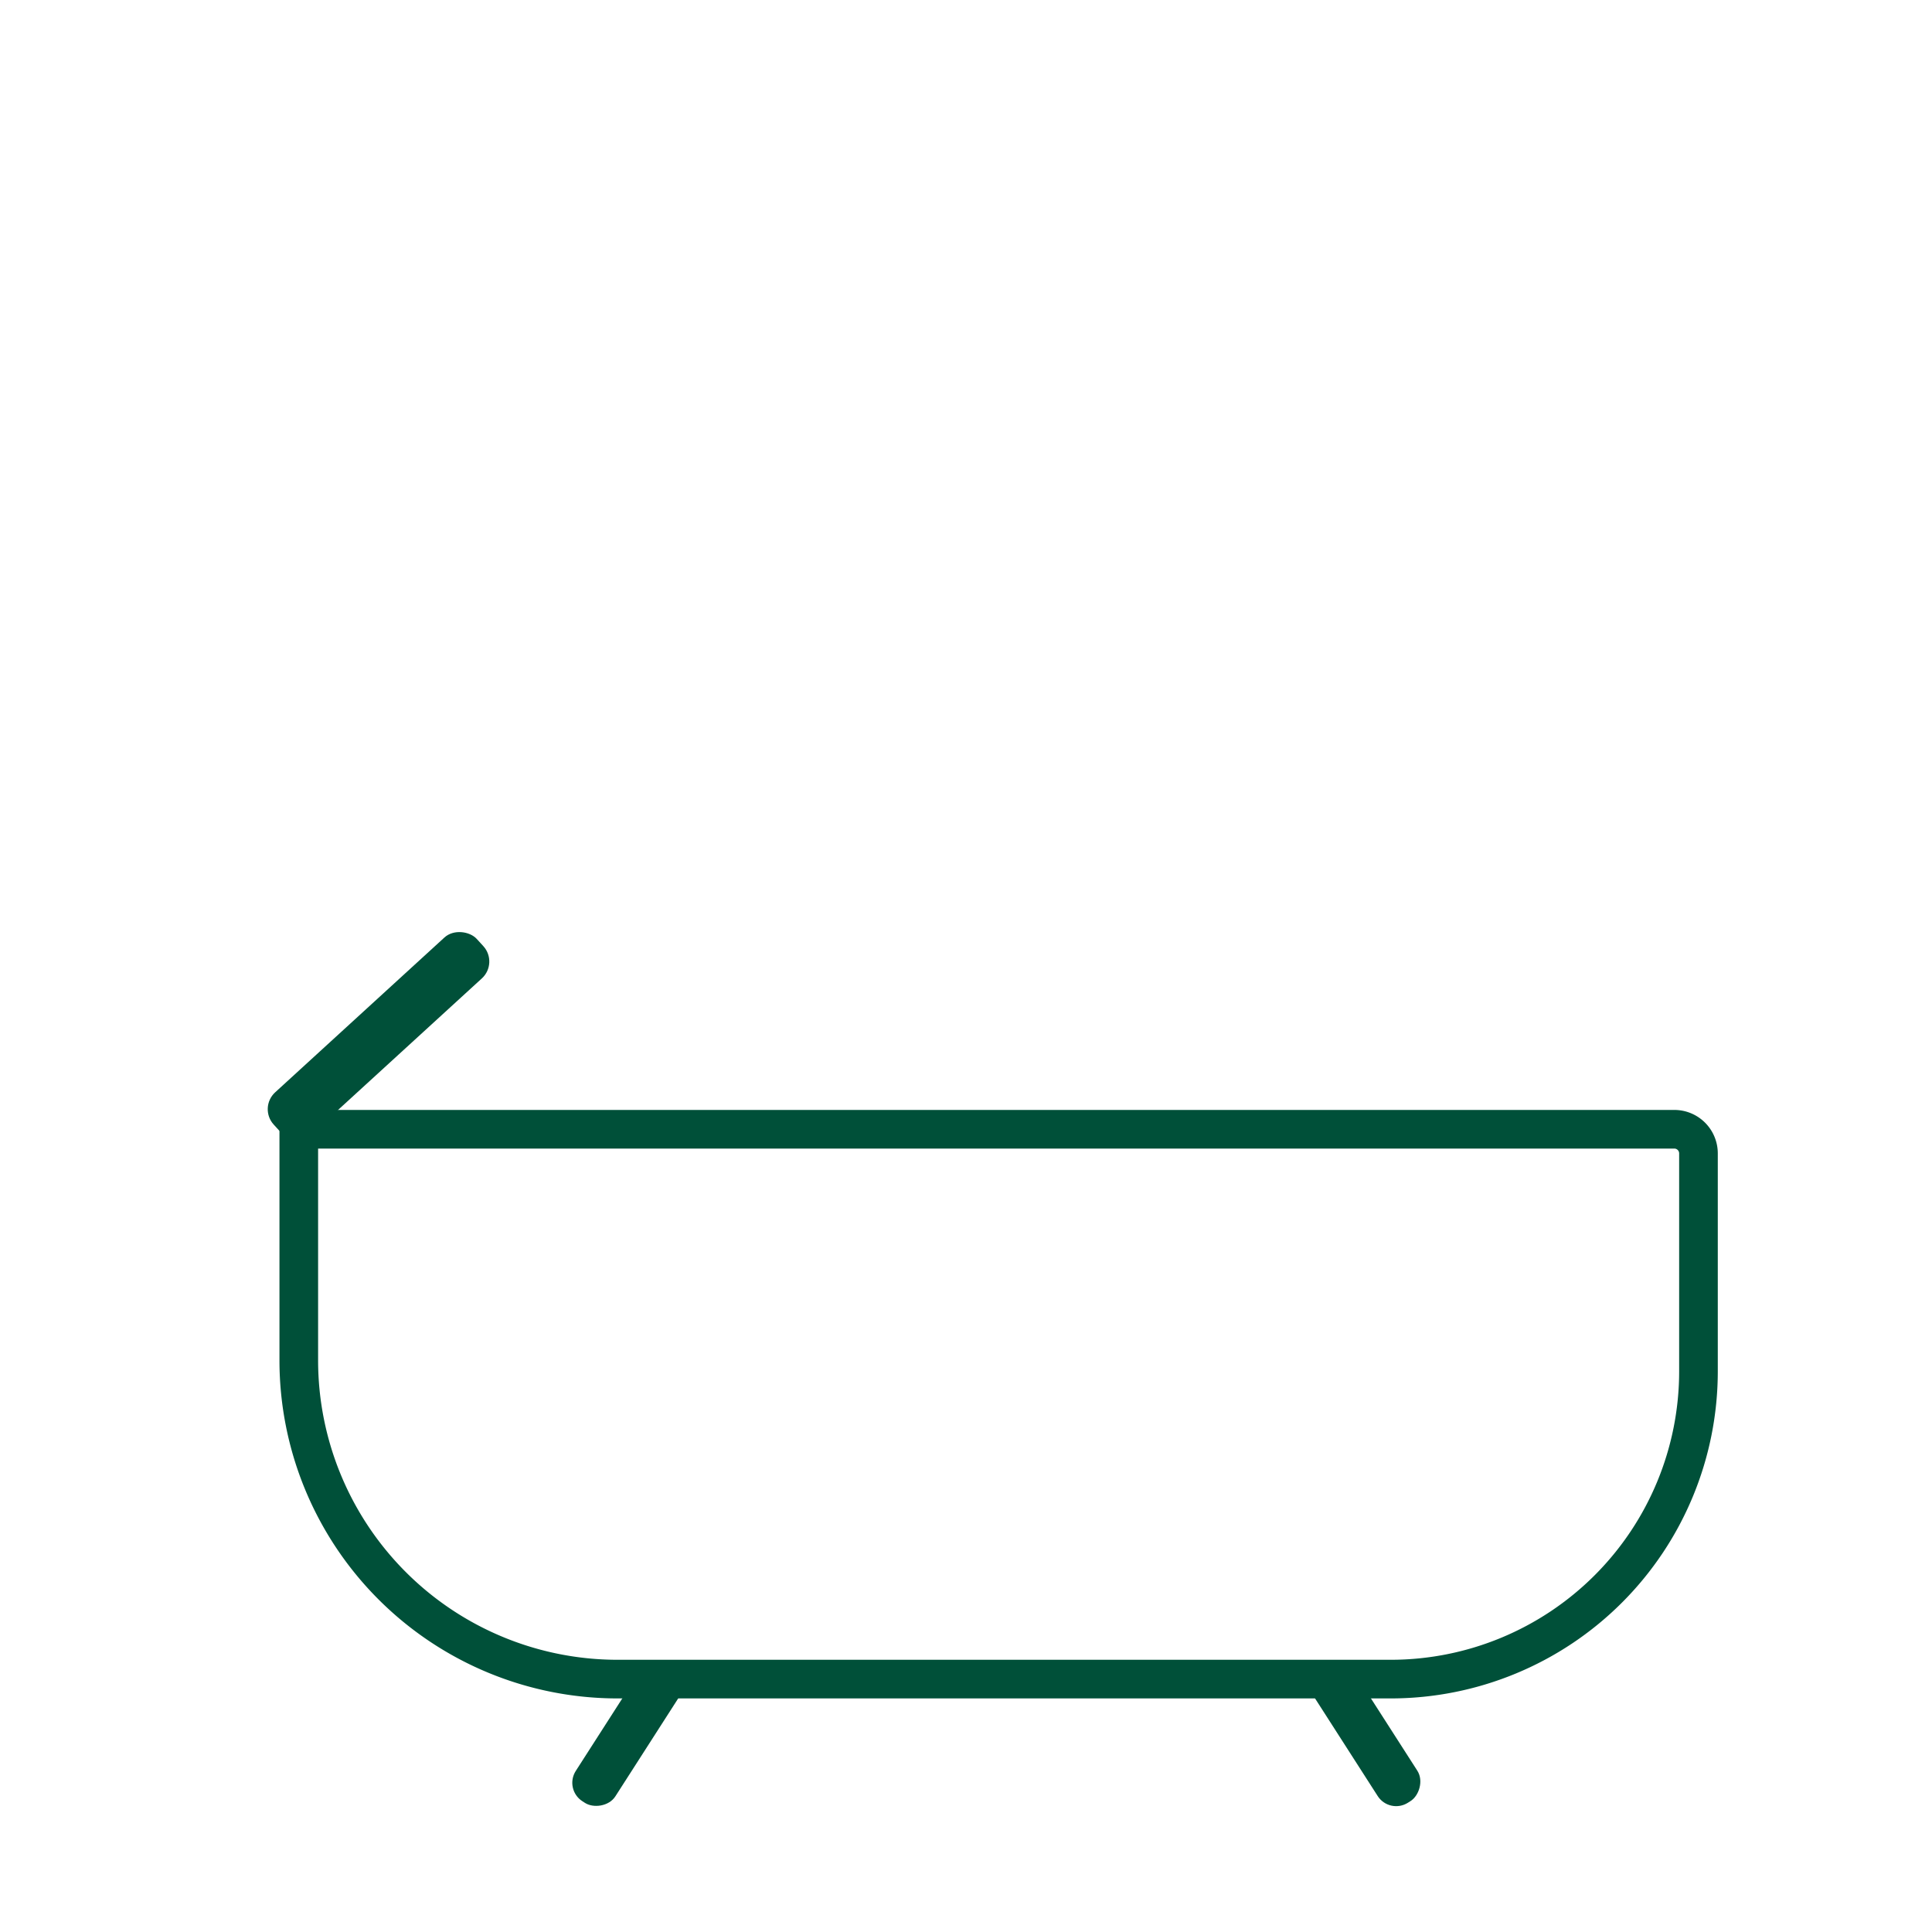 <svg xmlns="http://www.w3.org/2000/svg" viewBox="0 0 400 400"><defs><style>.cls-1{fill:none;stroke:#005039;stroke-miterlimit:10;stroke-width:8px;}.cls-2{fill:#005039;}</style></defs><g id="_Icon_008"><path class="cls-1" d="M61.86,233.8H346.65a5,5,0,0,1,5,5v45.11a63.73,63.73,0,0,1-63.73,63.73H127.86a66,66,0,0,1-66-66V233.8A0,0,0,0,1,61.86,233.8Z"/><rect class="cls-2" x="49.9" y="208.61" width="56.96" height="11.48" rx="4.73" transform="translate(-124.14 109.1) rotate(-42.45)"/><rect class="cls-2" x="113.27" y="354.31" width="33" height="9.74" rx="4.54" transform="translate(-242.61 274.44) rotate(-57.31)"/><rect class="cls-2" x="266.41" y="354.31" width="33" height="9.74" rx="4.54" transform="translate(133.39 791.25) rotate(-122.69)"/></g></svg>